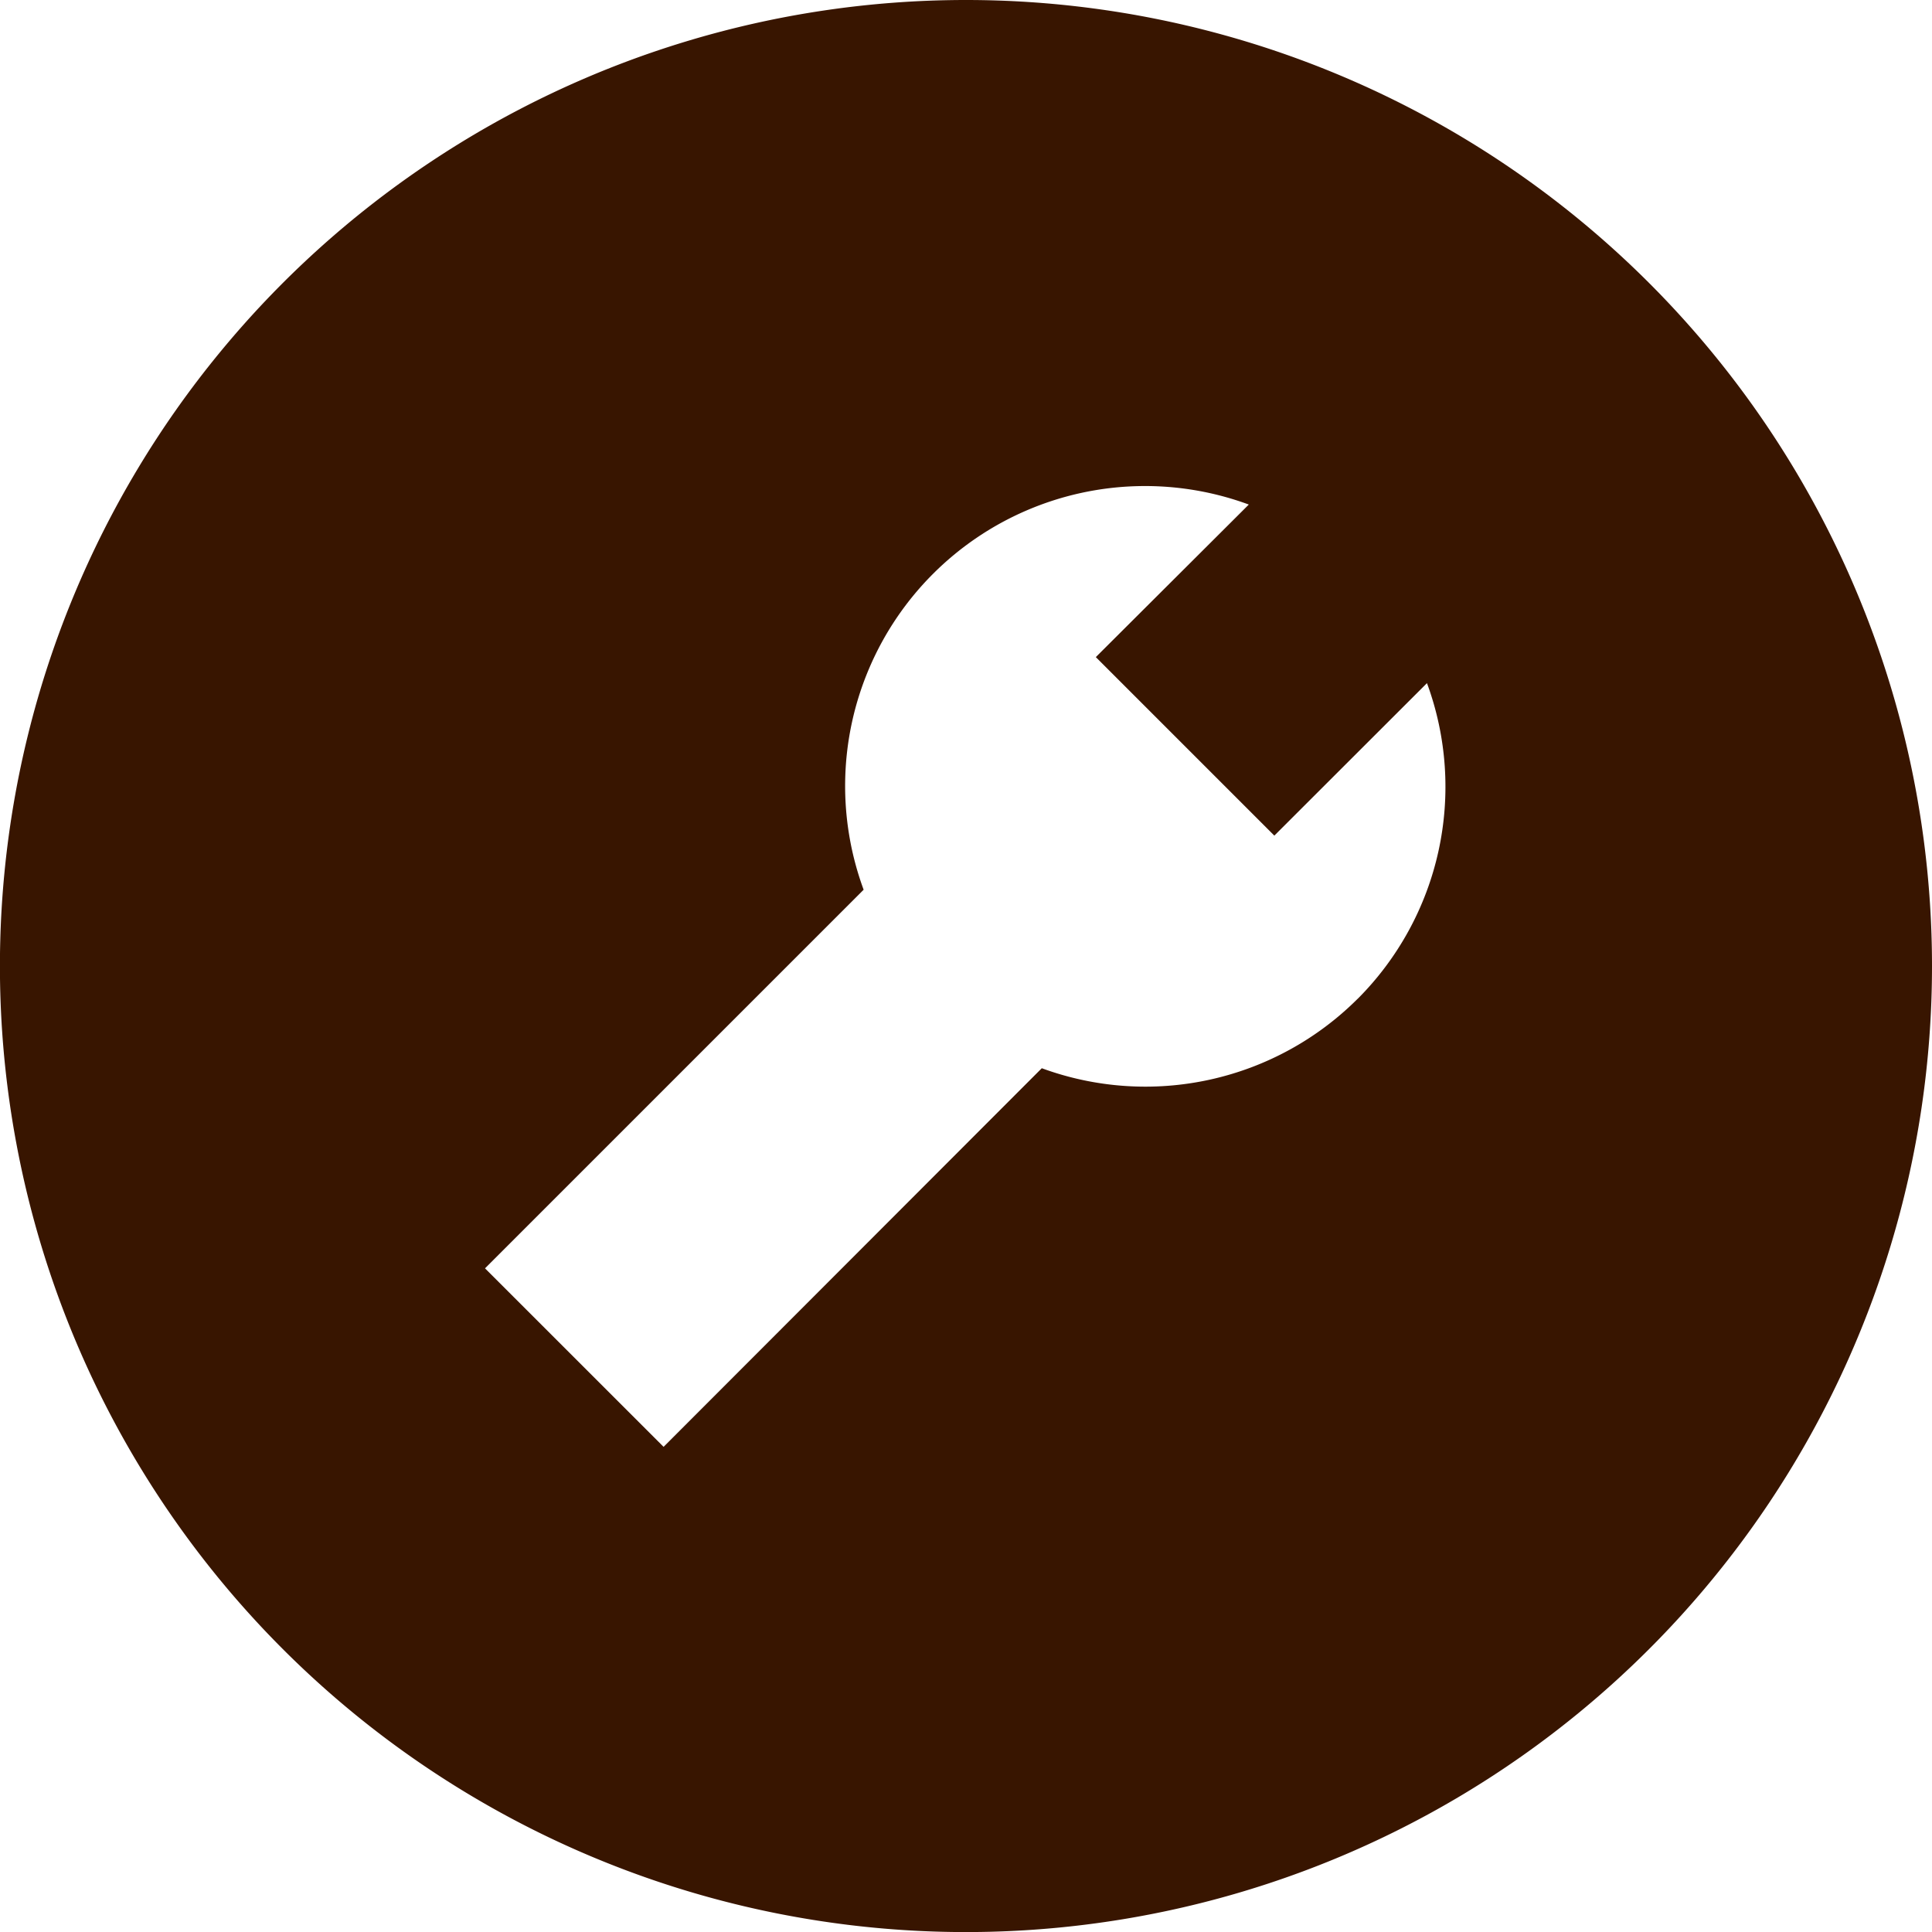 <svg xmlns="http://www.w3.org/2000/svg" width="27.999" height="28" viewBox="0 0 27.999 28">
  <path id="side_diy" d="M66.982,0a14,14,0,1,0,14,14,14,14,0,0,0-14-14m5.676,14.475a4.353,4.353,0,0,1-4.577,1.006L62.6,20.968l-2.588-2.587,5.487-5.487a4.347,4.347,0,0,1,5.582-5.582L68.864,9.523l2.587,2.587L73.663,9.9a4.348,4.348,0,0,1-1.005,4.576" transform="translate(-52.983)" fill="#381500"/>
</svg>
